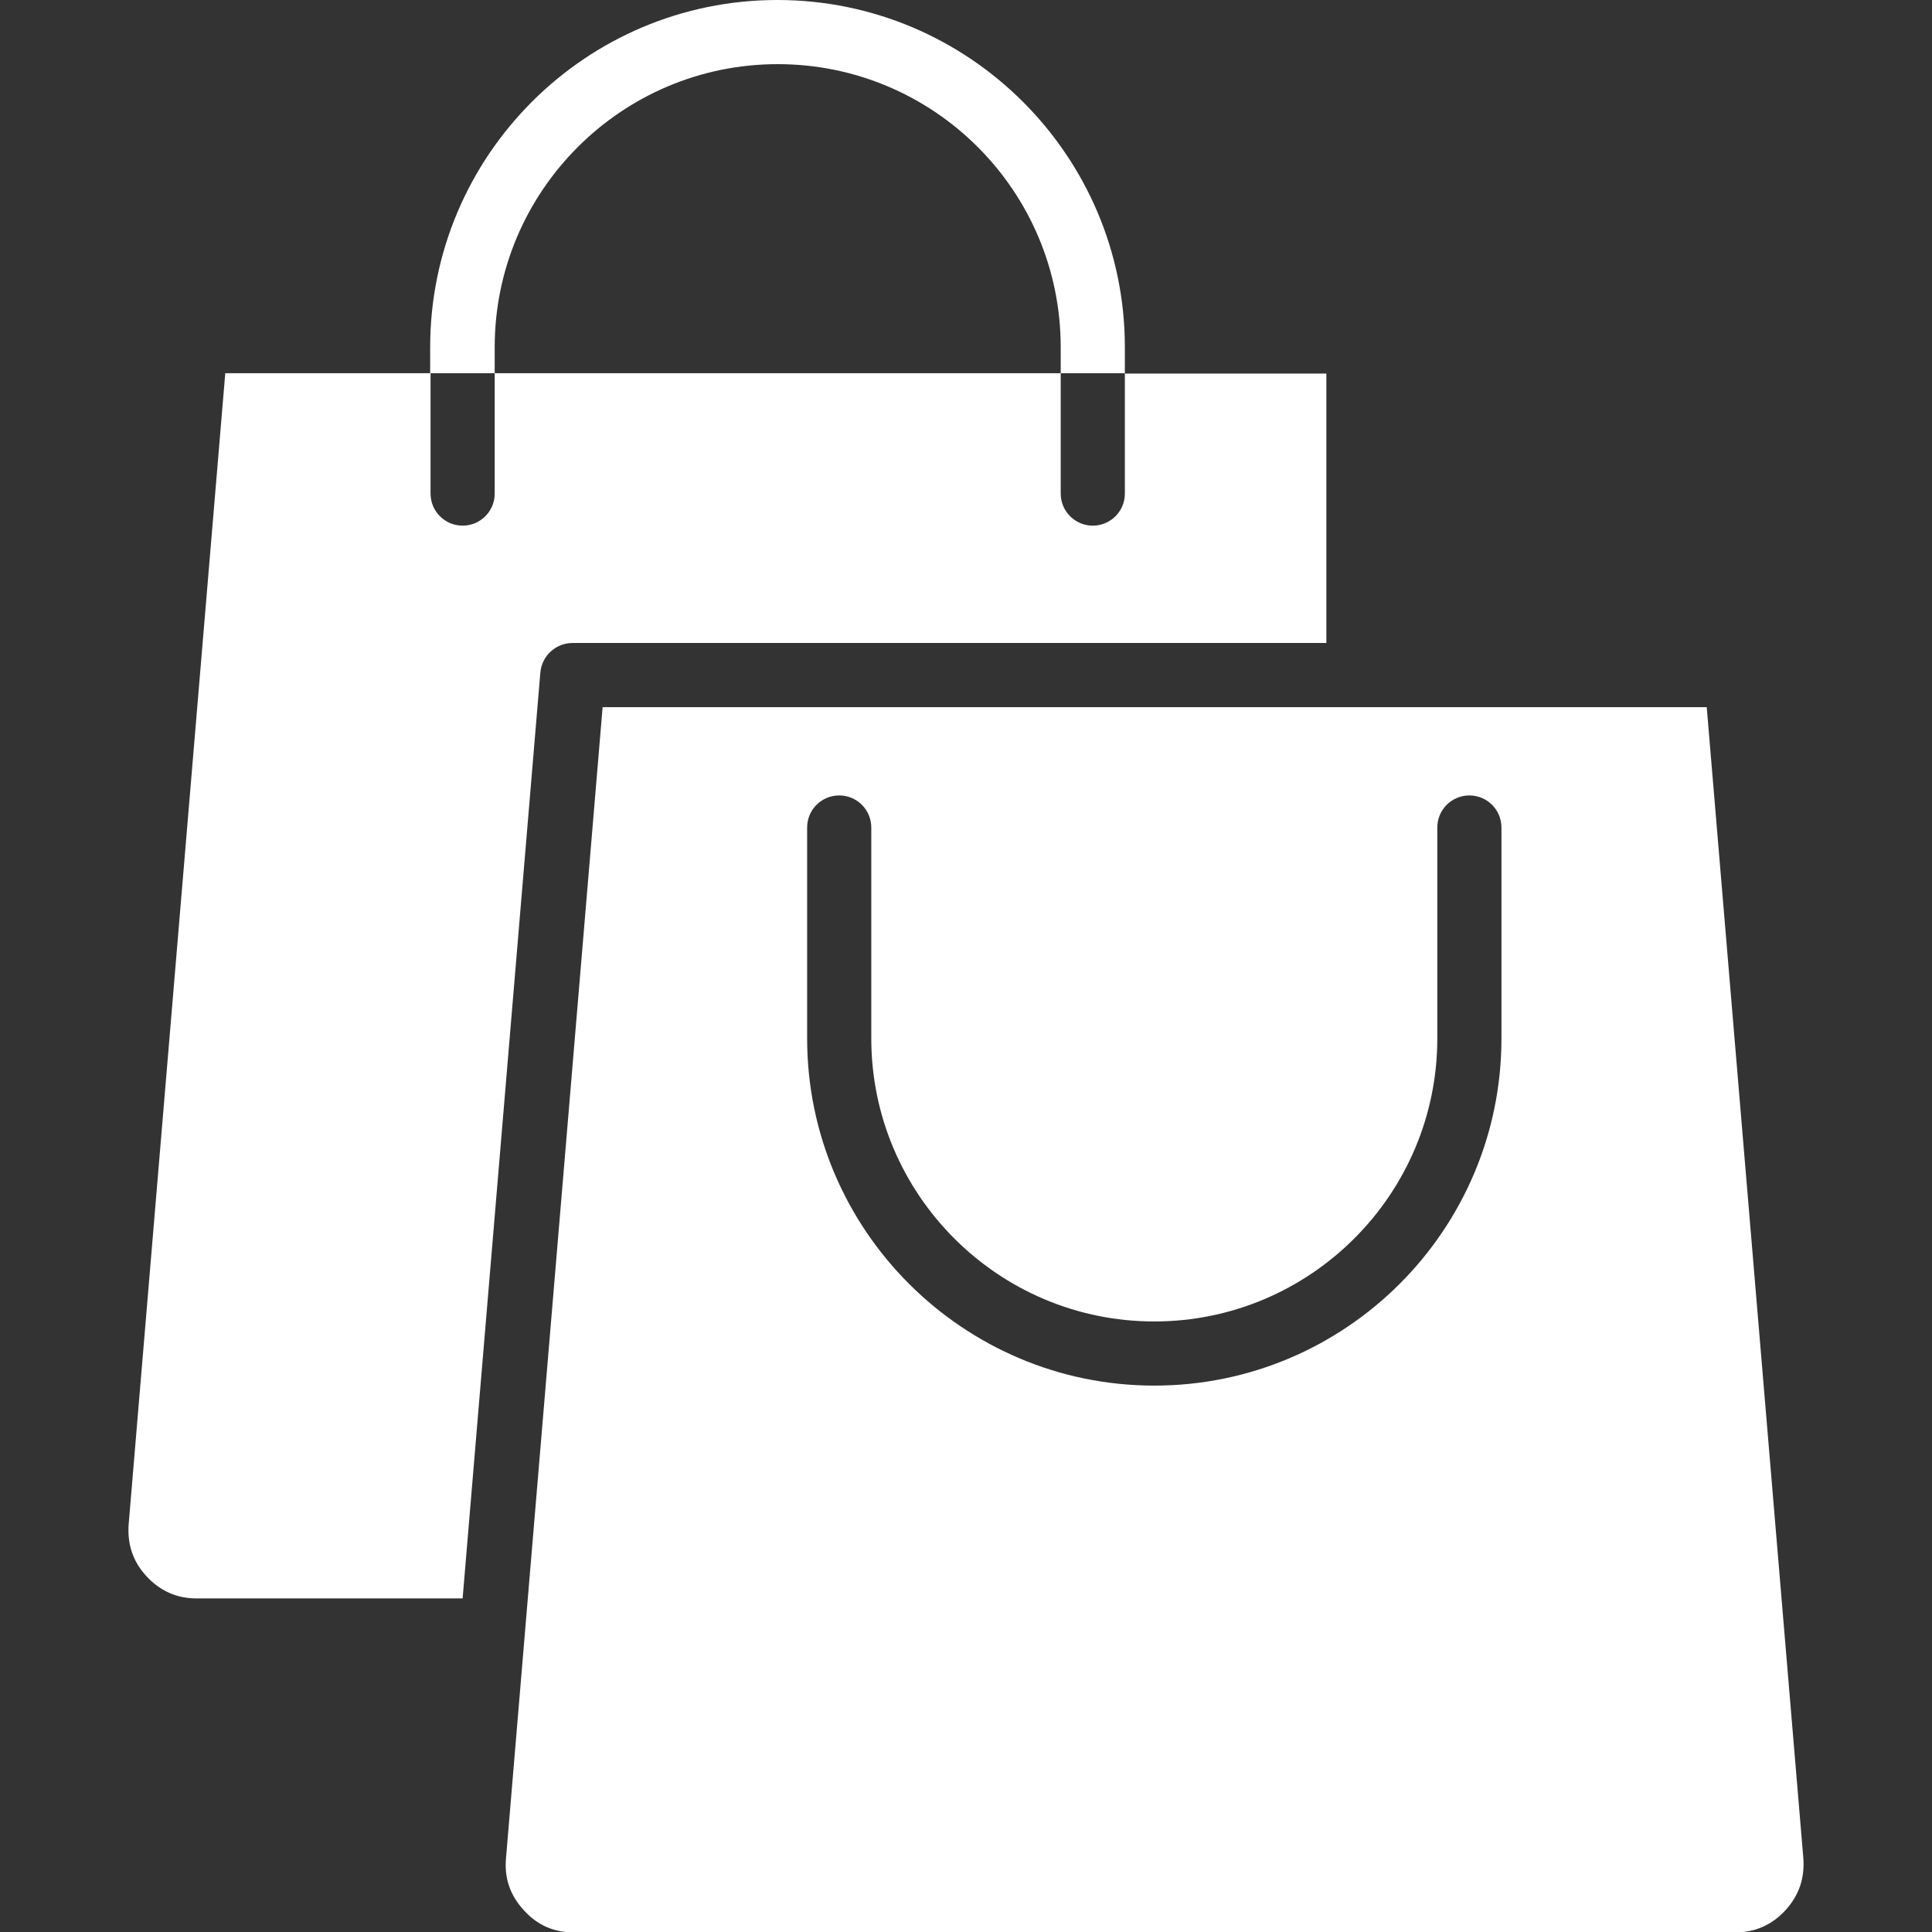<?xml version="1.0" encoding="UTF-8"?>
<svg id="Layer_1" xmlns="http://www.w3.org/2000/svg" version="1.1" viewBox="0 0 512 512">
  <rect x="0" y="0" width="512" height="512" fill="#333333" stroke="none"/>
  <!-- Generator: Adobe Illustrator 29.6.0, SVG Export Plug-In . SVG Version: 2.1.1 Build 207)  -->
  <defs>
    <style>
      .st0 {
        fill: #fff;
        fill-rule: evenodd;
      }
    </style>
  </defs>
  <path class="st0" d="M114,98.9h17.1v31.9c0,4.7-3.8,8.5-8.5,8.5s-8.5-3.8-8.5-8.5v-31.9ZM131.1,98.9v-6.9c0-41.3,33.6-75,75-75s75,33.6,75,75v6.9h-149.9ZM281,98.9h17.1v31.9c0,4.7-3.8,8.5-8.5,8.5s-8.5-3.8-8.5-8.5v-31.9ZM298.1,98.9v-6.9C298.1,41.3,256.8,0,206,0s-92,41.3-92,92v6.9h-54.3l-25.6,305c-.4,5.3,1.1,9.9,4.7,13.8,3.6,3.9,8,5.9,13.3,5.9h70.5l20.6-245.4c.4-4.4,4.1-7.8,8.5-7.8h199.8v-71.4h-53.6ZM380.9,275.2v-55.9c0-4.7,3.8-8.5,8.5-8.5s8.5,3.8,8.5,8.5v55.9c0,50.8-41.3,92-92,92s-92-41.3-92-92v-55.9c0-4.7,3.8-8.5,8.5-8.5s8.5,3.8,8.5,8.5v55.9c0,41.3,33.6,75,75,75,41.3,0,75-33.6,75-75ZM452.3,187.4l25.6,305c.4,5.3-1.1,9.8-4.7,13.8-3.6,3.9-8,5.9-13.3,5.9H152.1c-5.4,0-9.7-1.9-13.3-5.9-3.6-3.9-5.2-8.5-4.7-13.8l25.6-305h292.6Z"/>
</svg>